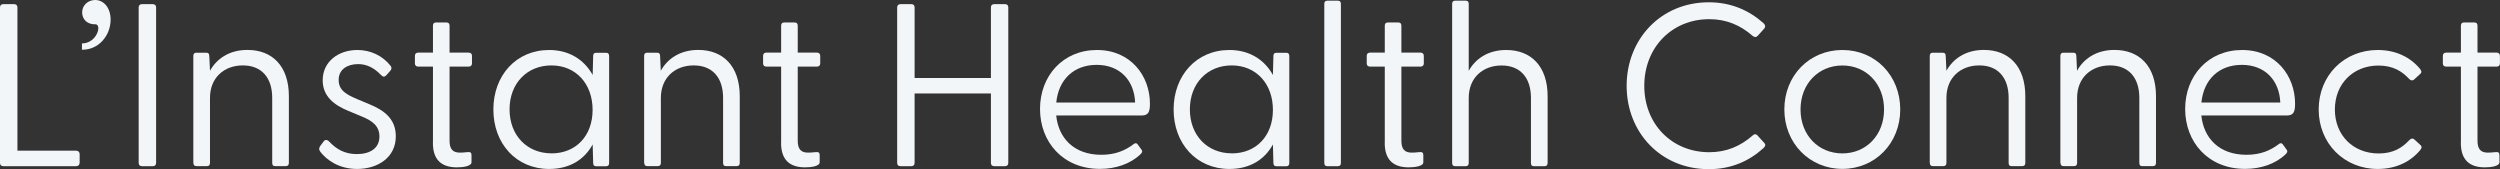 <?xml version="1.0" encoding="UTF-8"?><svg id="Layer_1" xmlns="http://www.w3.org/2000/svg" viewBox="0 0 360.02 24.36"><rect x="0" y="0" width="360.02" height="24.36" fill="#333333" stroke="none"/><path d="m0,23.46V1.07c0-.3.17-.47.47-.47h1.57c.3,0,.47.17.47.47v20.63h8.46c.3,0,.5.2.5.5v1.23c0,.3-.2.5-.5.5H.47c-.3,0-.47-.17-.47-.47Z" style="fill:#f2f6f9; stroke-width:0px;"/><path d="m13.7,3.5c-1.1.03-1.87-.7-1.87-1.7,0-1.07.87-1.8,1.87-1.8,1.23,0,2.23,1.1,2.23,2.83,0,2.23-1.67,4.37-4.13,4.33v-.9c2.2-.03,2.93-2.8,1.9-2.77Z" style="fill:#f2f6f9; stroke-width:0px;"/><path d="m19.97,23.46V1.07c0-.3.17-.47.47-.47h1.57c.3,0,.47.17.47.47v22.39c0,.3-.17.47-.47.47h-1.57c-.3,0-.47-.17-.47-.47Z" style="fill:#f2f6f9; stroke-width:0px;"/><path d="m27.84,23.46v-15.4c0-.3.13-.47.43-.47h1.4c.33,0,.47.13.47.5l.1,2.1c.93-1.67,2.7-3,5.4-3,3.57,0,5.96,2.33,5.96,6.66v9.6c0,.3-.13.47-.43.47h-1.57c-.3,0-.4-.17-.4-.47v-9.36c0-2.9-1.53-4.67-4.23-4.67s-4.73,1.77-4.73,4.67v9.36c0,.3-.13.47-.43.47h-1.53c-.3,0-.43-.17-.43-.47Z" style="fill:#f2f6f9; stroke-width:0px;"/><path d="m46.14,21.86c-.23-.27-.23-.53-.03-.83l.5-.67c.2-.27.5-.27.77,0,1,1.07,2.2,1.83,4,1.83,1.9,0,3.26-.83,3.26-2.53,0-1.53-1.03-2.27-2.57-2.9l-1.93-.8c-2-.83-3.67-2.07-3.67-4.4,0-2.7,2.27-4.36,5-4.36,1.87,0,3.6.8,4.77,2.27.2.23.17.5-.04.73l-.53.6c-.3.33-.5.3-.8,0-1.03-1.07-2.1-1.57-3.3-1.57-1.5,0-2.8.73-2.8,2.27s1.13,2.13,2.8,2.83l1.6.67c2.13.87,3.83,2.1,3.83,4.63,0,3.07-2.63,4.7-5.57,4.7-2.63,0-4.4-1.3-5.3-2.47Z" style="fill:#f2f6f9; stroke-width:0px;"/><path d="m62.35,20.59v-11h-2.13c-.3,0-.47-.17-.47-.47v-1.07c0-.3.17-.47.47-.47h2.13v-3.87c0-.3.13-.47.43-.47h1.53c.3,0,.43.17.43.47v3.87h2.76c.3,0,.47.17.47.47v1.07c0,.3-.17.47-.47.47h-2.76v10.66c0,1.27.5,1.73,1.5,1.73.27,0,.73-.03,1.03-.07.5-.07.63.1.63.43v1.03c0,.57-1.23.73-2.1.73-2.27,0-3.46-1.13-3.46-3.53Z" style="fill:#f2f6f9; stroke-width:0px;"/><path d="m71.05,15.76c0-4.87,3.26-8.56,8.03-8.56,2.93,0,5.07,1.43,6.27,3.6l.07-2.73c0-.3.13-.47.43-.47h1.44c.3,0,.43.17.43.47v15.4c0,.3-.13.47-.43.47h-1.44c-.3,0-.43-.17-.43-.47l-.07-2.67c-1.2,2.2-3.33,3.53-6.27,3.53-4.76,0-8.03-3.67-8.03-8.56Zm8.36,6.33c3.5,0,5.93-2.5,5.93-6.27s-2.43-6.4-5.93-6.4-6.03,2.57-6.03,6.33,2.53,6.33,6.03,6.33Z" style="fill:#f2f6f9; stroke-width:0px;"/><path d="m92.76,23.46v-15.4c0-.3.13-.47.43-.47h1.4c.33,0,.47.13.47.5l.1,2.1c.93-1.67,2.7-3,5.4-3,3.57,0,5.97,2.33,5.97,6.66v9.6c0,.3-.13.47-.43.47h-1.57c-.3,0-.4-.17-.4-.47v-9.36c0-2.9-1.53-4.67-4.23-4.67s-4.73,1.77-4.73,4.67v9.36c0,.3-.13.47-.43.47h-1.53c-.3,0-.43-.17-.43-.47Z" style="fill:#f2f6f9; stroke-width:0px;"/><path d="m112.49,20.59v-11h-2.13c-.3,0-.47-.17-.47-.47v-1.07c0-.3.17-.47.47-.47h2.13v-3.87c0-.3.13-.47.43-.47h1.53c.3,0,.43.17.43.47v3.87h2.77c.3,0,.47.17.47.47v1.07c0,.3-.17.47-.47.47h-2.77v10.66c0,1.27.5,1.73,1.5,1.73.27,0,.73-.03,1.03-.07.5-.07.63.1.63.43v1.03c0,.57-1.23.73-2.1.73-2.27,0-3.46-1.13-3.46-3.53Z" style="fill:#f2f6f9; stroke-width:0px;"/><path d="m129.2,23.46V1.07c0-.3.17-.47.47-.47h1.57c.3,0,.47.17.47.47v10.16h10.99V1.07c0-.3.17-.47.47-.47h1.57c.3,0,.46.17.46.47v22.39c0,.3-.17.47-.46.47h-1.57c-.3,0-.47-.17-.47-.47v-10h-10.99v10c0,.3-.17.47-.47.47h-1.57c-.3,0-.47-.17-.47-.47Z" style="fill:#f2f6f9; stroke-width:0px;"/><path d="m149.77,15.7c0-4.8,3.33-8.5,8.2-8.5s7.63,3.73,7.63,7.73c0,1.2-.23,1.7-1.2,1.7h-12.3c.33,3.23,2.53,5.66,6.5,5.66,2,0,3.43-.6,4.7-1.57.17-.13.37-.13.5.03l.56.77c.23.3.1.47-.13.7-1.47,1.4-3.57,2.1-5.83,2.1-5.33,0-8.63-3.87-8.63-8.63Zm13.7-.93c-.13-3.23-2.23-5.43-5.53-5.43s-5.5,2.1-5.83,5.43h11.36Z" style="fill:#f2f6f9; stroke-width:0px;"/><path d="m169.01,15.76c0-4.87,3.27-8.56,8.03-8.56,2.93,0,5.07,1.43,6.27,3.6l.07-2.73c0-.3.13-.47.43-.47h1.43c.3,0,.43.17.43.47v15.4c0,.3-.13.47-.43.47h-1.43c-.3,0-.43-.17-.43-.47l-.07-2.67c-1.2,2.2-3.33,3.53-6.27,3.53-4.76,0-8.03-3.67-8.03-8.56Zm8.37,6.33c3.5,0,5.93-2.5,5.93-6.27s-2.43-6.4-5.93-6.4-6.03,2.57-6.03,6.33,2.53,6.33,6.03,6.33Z" style="fill:#f2f6f9; stroke-width:0px;"/><path d="m190.71,23.46V.57c0-.3.13-.47.43-.47h1.53c.3,0,.43.17.43.47v22.89c0,.3-.13.47-.43.47h-1.53c-.3,0-.43-.17-.43-.47Z" style="fill:#f2f6f9; stroke-width:0px;"/><path d="m199.42,20.59v-11h-2.13c-.3,0-.47-.17-.47-.47v-1.07c0-.3.17-.47.47-.47h2.13v-3.87c0-.3.13-.47.43-.47h1.53c.3,0,.43.17.43.47v3.87h2.76c.3,0,.47.17.47.47v1.07c0,.3-.17.47-.47.47h-2.76v10.66c0,1.27.5,1.73,1.5,1.73.27,0,.73-.03,1.03-.07.5-.07.63.1.63.43v1.03c0,.57-1.23.73-2.1.73-2.27,0-3.46-1.13-3.46-3.53Z" style="fill:#f2f6f9; stroke-width:0px;"/><path d="m209.12,23.46V.57c0-.3.13-.47.43-.47h1.53c.3,0,.43.17.43.47v9.63c.93-1.67,2.7-3,5.4-3,3.57,0,5.96,2.33,5.96,6.66v9.6c0,.3-.13.47-.43.47h-1.57c-.3,0-.4-.17-.4-.47v-9.36c0-2.9-1.53-4.67-4.23-4.67s-4.73,1.77-4.73,4.67v9.36c0,.3-.13.47-.43.47h-1.53c-.3,0-.43-.17-.43-.47Z" style="fill:#f2f6f9; stroke-width:0px;"/><path d="m234.25,12.36c0-6.73,4.93-12.03,11.83-12.03,3.23,0,5.8,1.17,7.87,3,.23.23.37.47.1.8l-.93,1.03c-.23.23-.43.23-.74,0-1.7-1.5-3.73-2.4-6.23-2.4-5.37,0-9.36,4.06-9.36,9.6s4,9.56,9.36,9.56c2.5,0,4.53-.9,6.23-2.4.3-.27.5-.23.7-.03l.97,1.07c.3.3.14.53-.1.77-2.07,1.87-4.63,3.03-7.87,3.03-6.9,0-11.83-5.27-11.83-12Z" style="fill:#f2f6f9; stroke-width:0px;"/><path d="m256.96,15.76c0-4.87,3.6-8.56,8.36-8.56s8.33,3.7,8.33,8.56-3.6,8.56-8.33,8.56-8.36-3.7-8.36-8.56Zm8.36,6.33c3.43,0,6-2.63,6-6.33s-2.57-6.33-6-6.33-6.03,2.63-6.03,6.33,2.57,6.33,6.03,6.33Z" style="fill:#f2f6f9; stroke-width:0px;"/><path d="m277.9,23.46v-15.4c0-.3.13-.47.43-.47h1.4c.33,0,.47.13.47.5l.1,2.1c.93-1.67,2.7-3,5.4-3,3.57,0,5.96,2.33,5.96,6.66v9.6c0,.3-.13.47-.43.47h-1.57c-.3,0-.4-.17-.4-.47v-9.36c0-2.9-1.53-4.67-4.23-4.67s-4.73,1.77-4.73,4.67v9.36c0,.3-.13.47-.43.47h-1.53c-.3,0-.43-.17-.43-.47Z" style="fill:#f2f6f9; stroke-width:0px;"/><path d="m296.71,23.46v-15.4c0-.3.13-.47.43-.47h1.4c.33,0,.47.13.47.5l.1,2.1c.93-1.67,2.7-3,5.4-3,3.57,0,5.97,2.33,5.97,6.66v9.6c0,.3-.13.47-.43.47h-1.57c-.3,0-.4-.17-.4-.47v-9.36c0-2.9-1.53-4.67-4.23-4.67s-4.73,1.77-4.73,4.67v9.36c0,.3-.13.47-.43.47h-1.53c-.3,0-.43-.17-.43-.47Z" style="fill:#f2f6f9; stroke-width:0px;"/><path d="m314.68,15.7c0-4.8,3.33-8.5,8.2-8.5s7.63,3.73,7.63,7.73c0,1.2-.23,1.7-1.2,1.7h-12.3c.33,3.23,2.53,5.66,6.5,5.66,2,0,3.43-.6,4.7-1.57.17-.13.37-.13.5.03l.56.77c.23.3.1.47-.13.7-1.47,1.4-3.57,2.1-5.83,2.1-5.33,0-8.63-3.87-8.63-8.63Zm13.7-.93c-.13-3.23-2.23-5.43-5.53-5.43s-5.5,2.1-5.83,5.43h11.36Z" style="fill:#f2f6f9; stroke-width:0px;"/><path d="m333.91,15.76c0-4.9,3.67-8.56,8.5-8.56,2.6,0,4.7,1.03,6.1,2.73.2.27.27.47.07.67l-.87.8c-.3.3-.57.17-.77-.03-1.03-1.1-2.3-1.93-4.43-1.93-3.6,0-6.27,2.6-6.27,6.33s2.66,6.33,6.3,6.33c2.13,0,3.4-.83,4.4-1.9.23-.23.5-.37.8-.07l.87.8c.2.2.13.4-.07.67-1.4,1.7-3.5,2.73-6.13,2.73-4.83,0-8.5-3.67-8.5-8.56Z" style="fill:#f2f6f9; stroke-width:0px;"/><path d="m354.39,20.59v-11h-2.13c-.3,0-.47-.17-.47-.47v-1.07c0-.3.17-.47.47-.47h2.13v-3.87c0-.3.13-.47.43-.47h1.53c.3,0,.43.17.43.47v3.87h2.76c.3,0,.47.17.47.47v1.07c0,.3-.17.47-.47.47h-2.76v10.66c0,1.27.5,1.73,1.5,1.73.27,0,.73-.03,1.03-.07.5-.07.63.1.63.43v1.03c0,.57-1.23.73-2.1.73-2.27,0-3.46-1.13-3.46-3.53Z" style="fill:#f2f6f9; stroke-width:0px;"/></svg>